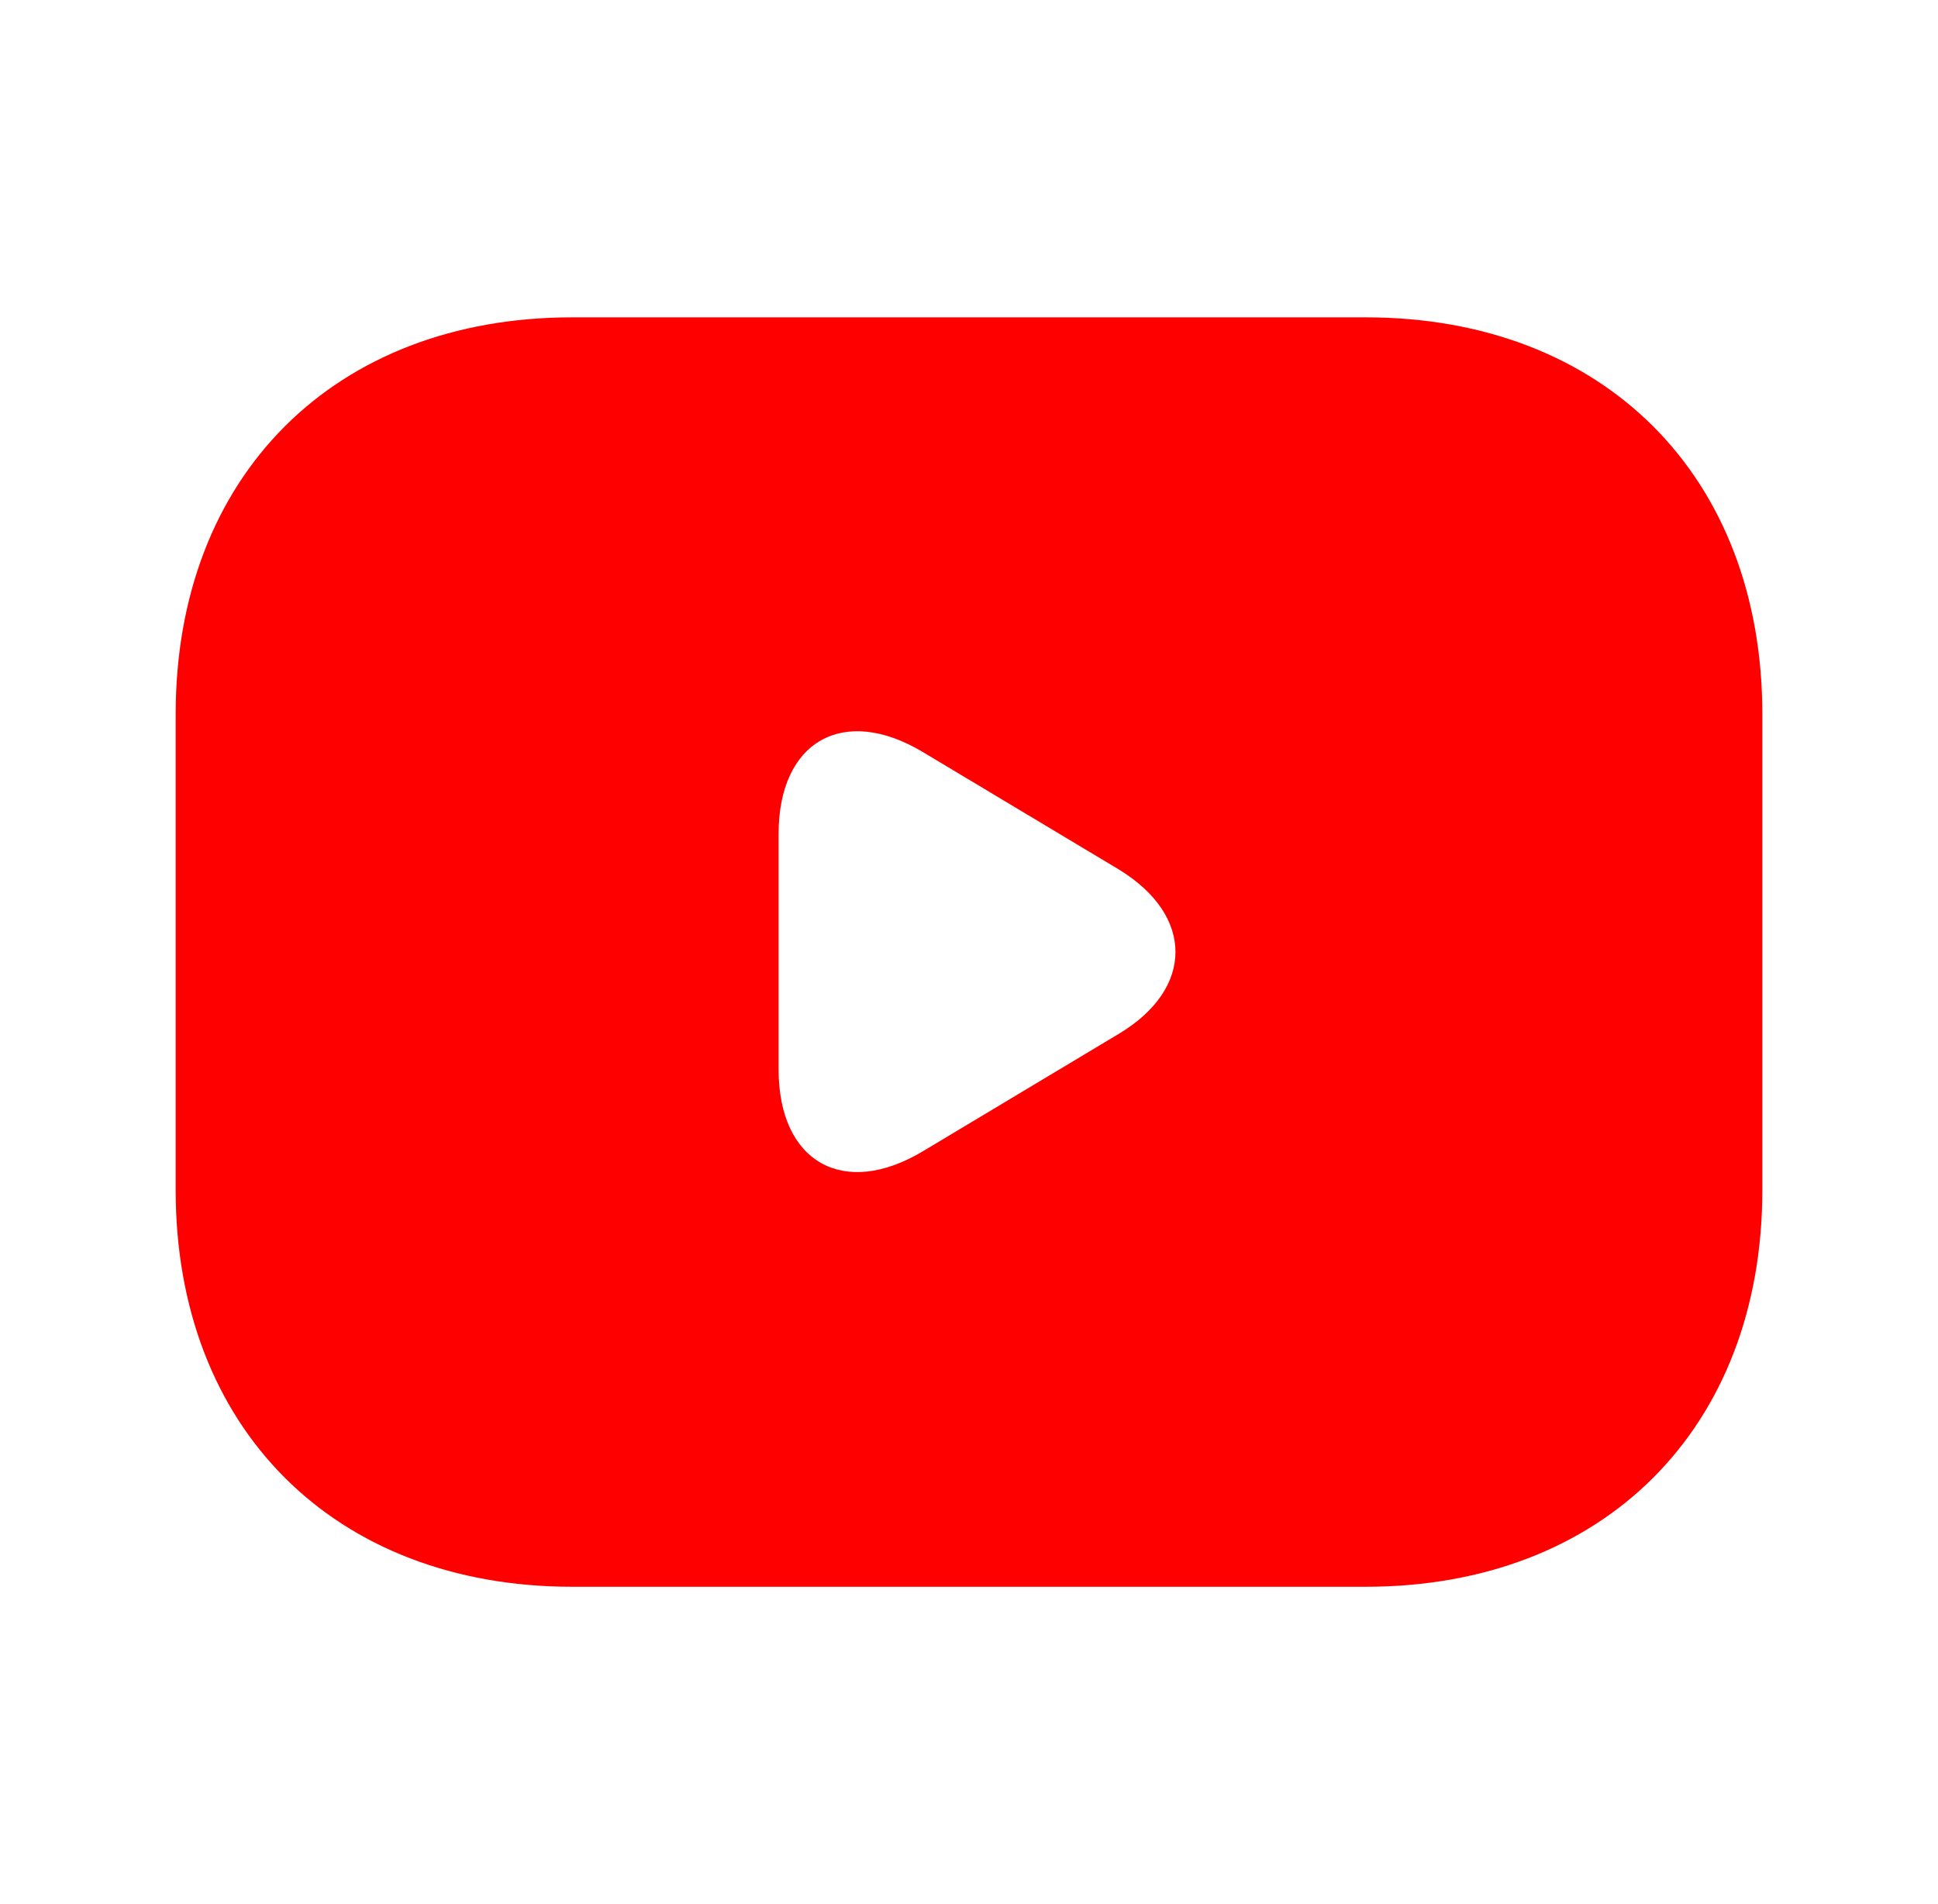 <svg width="57" height="56" viewBox="0 0 57 56" fill="none" xmlns="http://www.w3.org/2000/svg">
<path d="M40.167 9.333H16.833C9.833 9.333 5.167 14 5.167 21V35C5.167 42 9.833 46.667 16.833 46.667H40.167C47.167 46.667 51.833 42 51.833 35V21C51.833 14 47.167 9.333 40.167 9.333ZM32.91 30.403L27.147 33.857C24.813 35.257 22.9 34.183 22.9 31.453V24.523C22.9 21.793 24.813 20.72 27.147 22.12L32.91 25.573C35.127 26.927 35.127 29.073 32.91 30.403Z" fill="#FF0000"/>
</svg>
